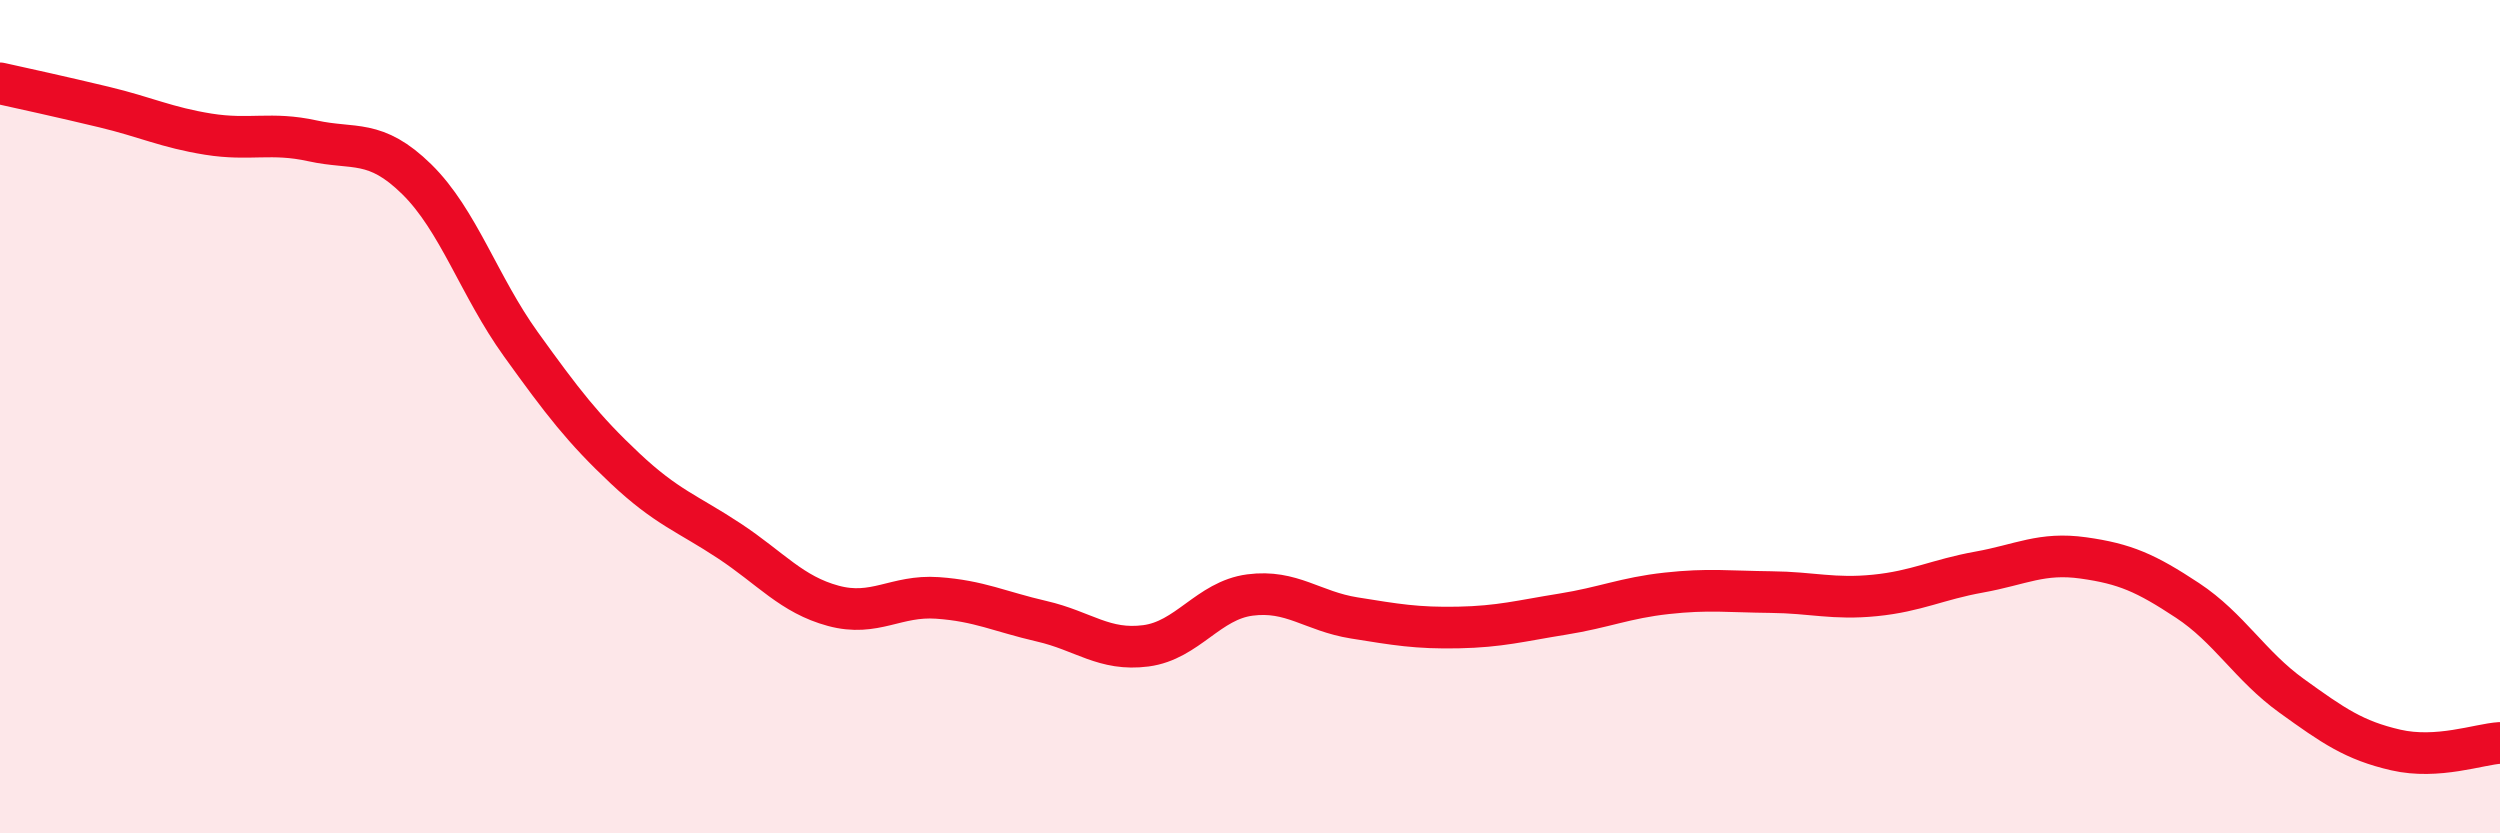 
    <svg width="60" height="20" viewBox="0 0 60 20" xmlns="http://www.w3.org/2000/svg">
      <path
        d="M 0,2 C 0.5,2.11 1.5,2.33 2.5,2.57 C 3.5,2.81 4,3.06 5,3.22 C 6,3.38 6.5,3.16 7.5,3.38 C 8.5,3.6 9,3.32 10,4.3 C 11,5.28 11.5,6.87 12.5,8.26 C 13.5,9.65 14,10.3 15,11.24 C 16,12.18 16.5,12.32 17.5,12.98 C 18.5,13.64 19,14.27 20,14.54 C 21,14.81 21.5,14.28 22.5,14.35 C 23.5,14.42 24,14.68 25,14.91 C 26,15.14 26.5,15.63 27.5,15.5 C 28.5,15.37 29,14.41 30,14.28 C 31,14.15 31.5,14.67 32.5,14.83 C 33.5,14.99 34,15.08 35,15.06 C 36,15.04 36.5,14.9 37.5,14.74 C 38.5,14.58 39,14.35 40,14.24 C 41,14.13 41.5,14.2 42.5,14.21 C 43.5,14.22 44,14.39 45,14.29 C 46,14.19 46.5,13.91 47.5,13.73 C 48.5,13.55 49,13.25 50,13.39 C 51,13.53 51.5,13.75 52.5,14.41 C 53.5,15.07 54,15.98 55,16.7 C 56,17.42 56.5,17.77 57.5,18 C 58.5,18.23 59.5,17.86 60,17.83L60 20L0 20Z"
        fill="#EB0A25"
        opacity="0.1"
        stroke-linecap="round"
        stroke-linejoin="round"
      />
      <path
        d="M 0,2 C 0.5,2.11 1.5,2.33 2.5,2.57 C 3.5,2.81 4,3.06 5,3.22 C 6,3.38 6.5,3.16 7.5,3.38 C 8.5,3.6 9,3.32 10,4.3 C 11,5.28 11.5,6.87 12.5,8.26 C 13.5,9.65 14,10.3 15,11.24 C 16,12.18 16.5,12.32 17.5,12.98 C 18.5,13.64 19,14.27 20,14.54 C 21,14.81 21.5,14.28 22.5,14.35 C 23.5,14.42 24,14.68 25,14.91 C 26,15.14 26.5,15.63 27.5,15.5 C 28.5,15.37 29,14.41 30,14.28 C 31,14.15 31.5,14.67 32.5,14.83 C 33.5,14.99 34,15.08 35,15.06 C 36,15.04 36.5,14.9 37.5,14.74 C 38.5,14.58 39,14.35 40,14.24 C 41,14.13 41.5,14.2 42.5,14.21 C 43.5,14.22 44,14.39 45,14.29 C 46,14.19 46.5,13.91 47.5,13.73 C 48.5,13.55 49,13.25 50,13.39 C 51,13.53 51.5,13.75 52.5,14.41 C 53.5,15.07 54,15.98 55,16.7 C 56,17.42 56.5,17.77 57.5,18 C 58.5,18.23 59.5,17.86 60,17.83"
        stroke="#EB0A25"
        stroke-width="1"
        fill="none"
        stroke-linecap="round"
        stroke-linejoin="round"
      />
    </svg>
  
